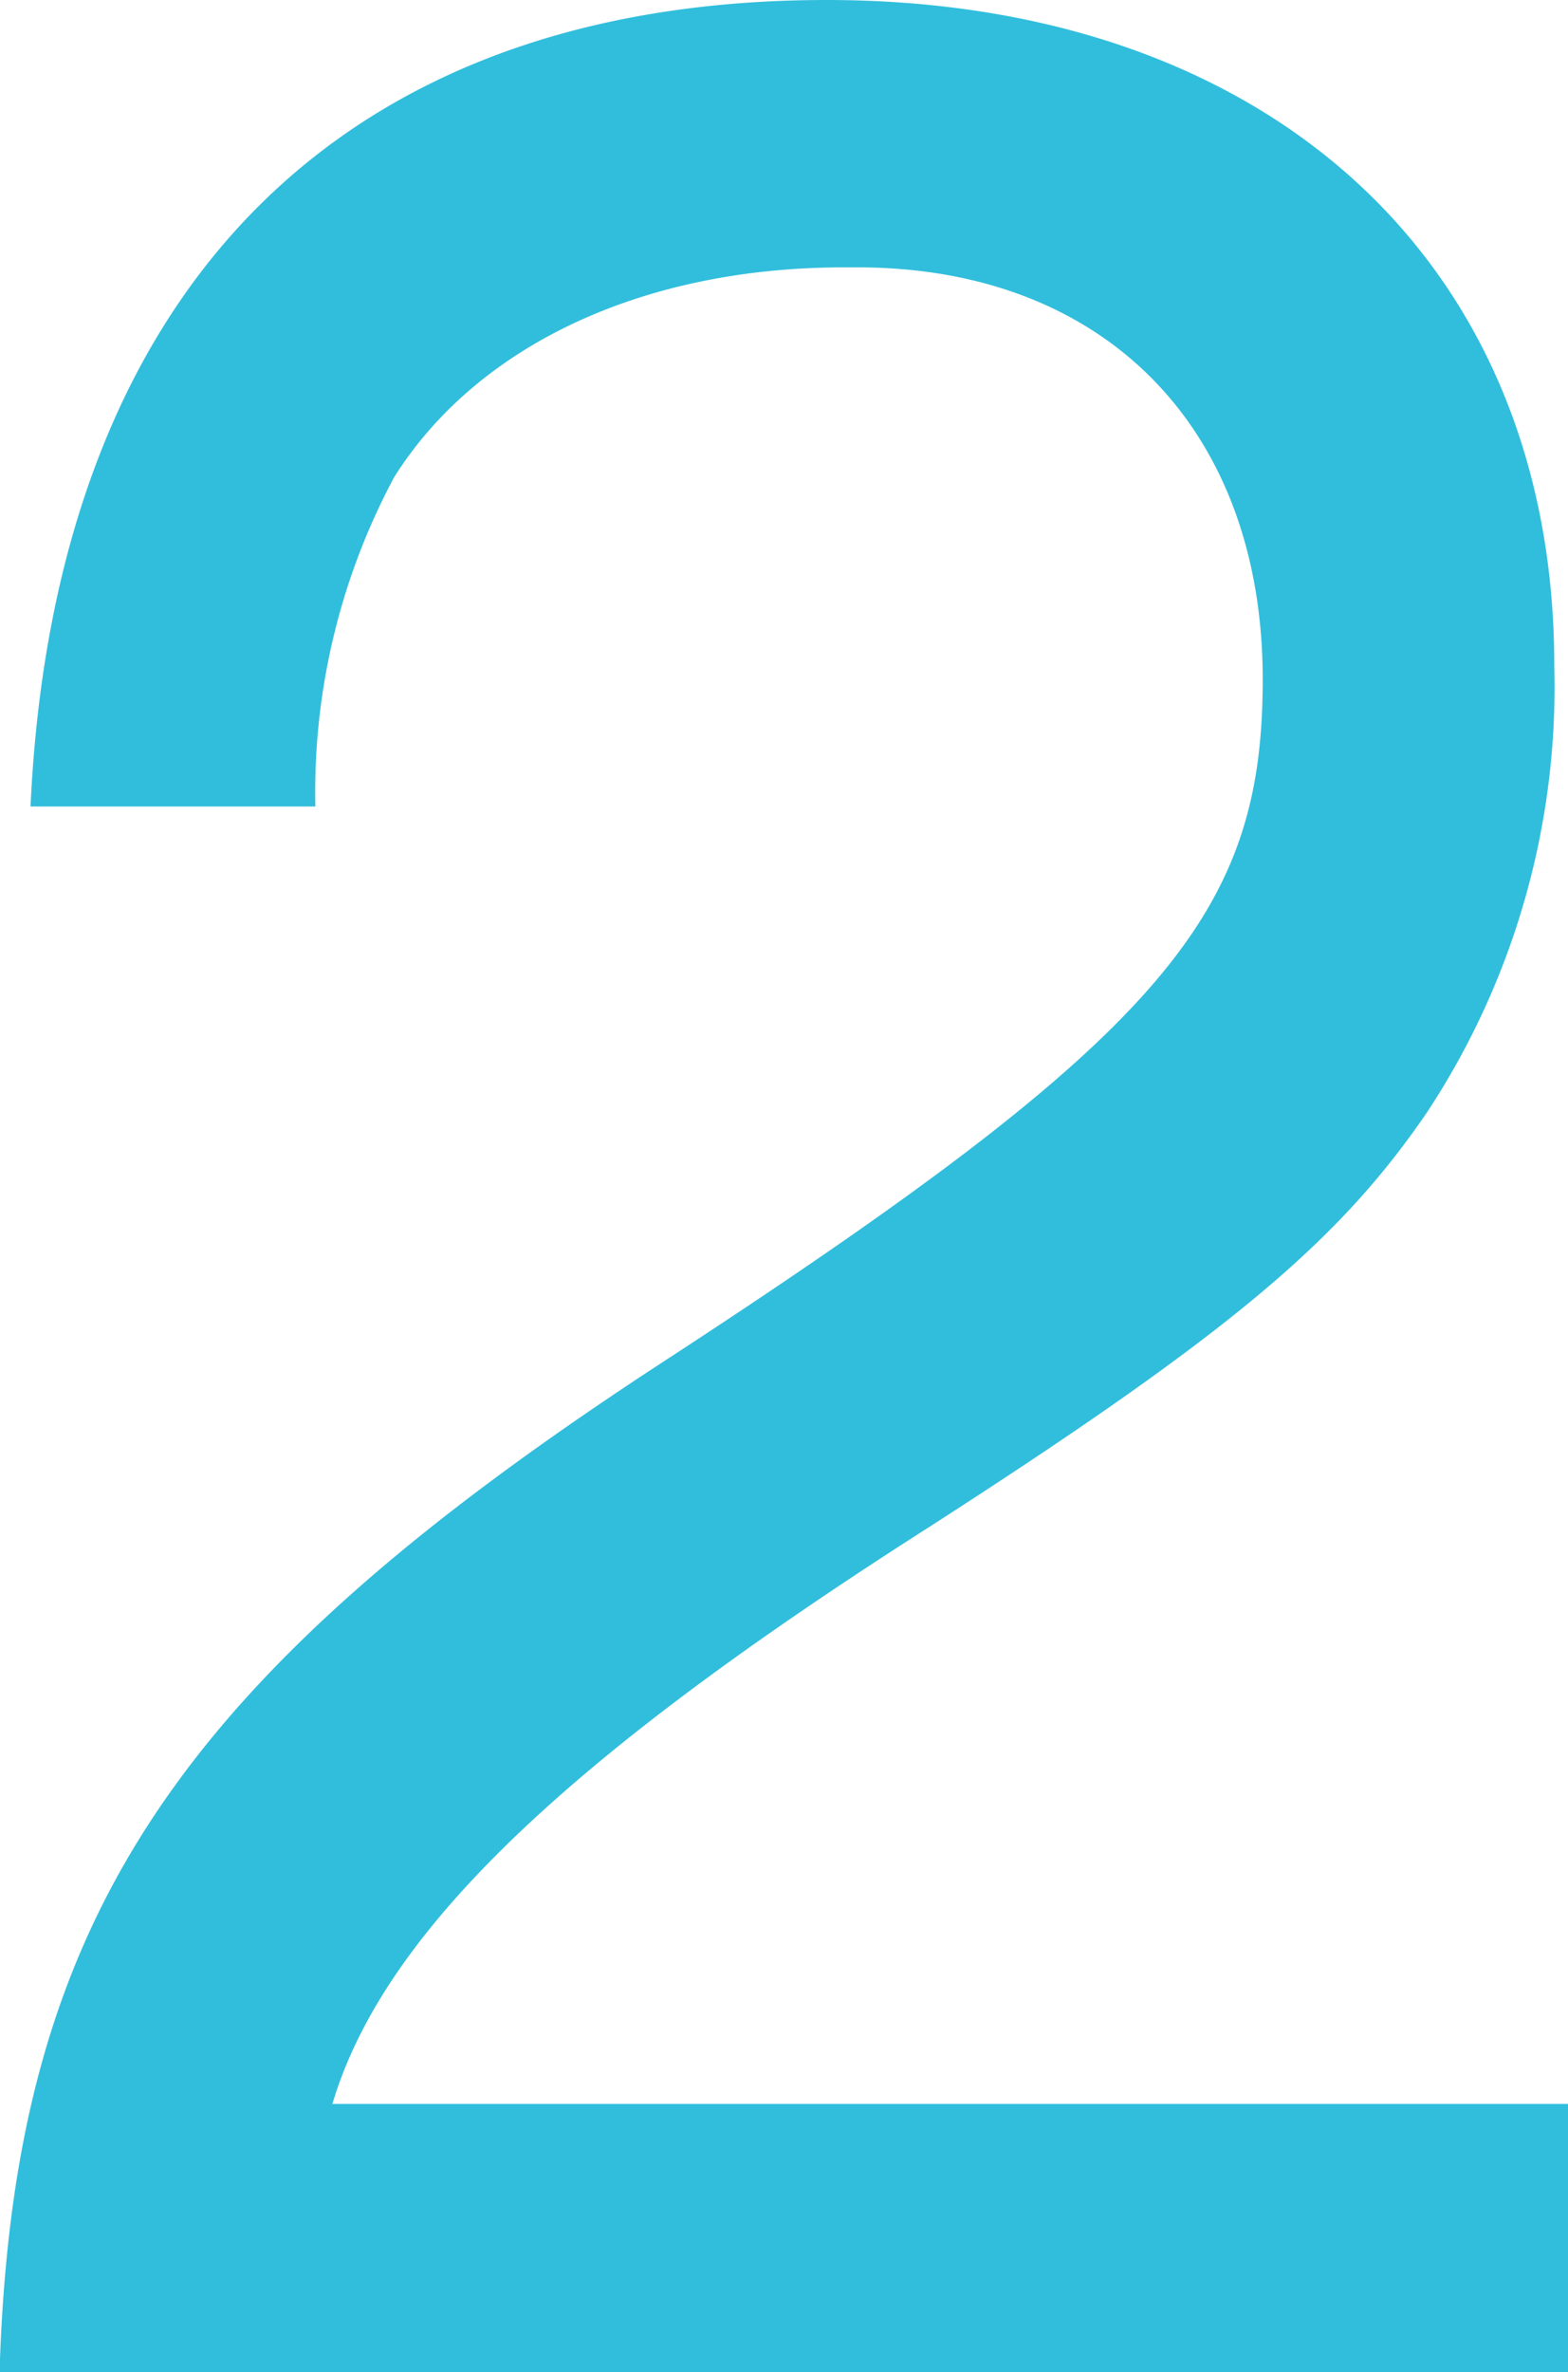 <svg xmlns="http://www.w3.org/2000/svg" width="21.469" height="32.47" viewBox="0 0 21.469 32.47">
  <defs>
    <style>
      .cls-1 {
        fill: #31bedc;
        fill-rule: evenodd;
      }
    </style>
  </defs>
  <path id="_2" data-name="2" class="cls-1" d="M508.344,2117v-3.67H491.426c0.7-2.35,3.195-4.7,7.942-7.75,4.324-2.77,5.828-4.04,7.05-5.83a10.582,10.582,0,0,0,1.738-6.11c0-5.54-3.947-9.11-9.963-9.11-6.626,0-10.574,3.94-10.9,11.04h3.9a9.13,9.13,0,0,1,1.08-4.51c1.128-1.79,3.384-2.87,6.157-2.87h0.188c3.384,0,5.546,2.21,5.546,5.64,0,3.2-1.316,4.84-8.084,9.26-6.814,4.42-9.023,7.71-9.211,13.91h21.477Z" transform="translate(-486.875 -2084.53)"/>
</svg>
